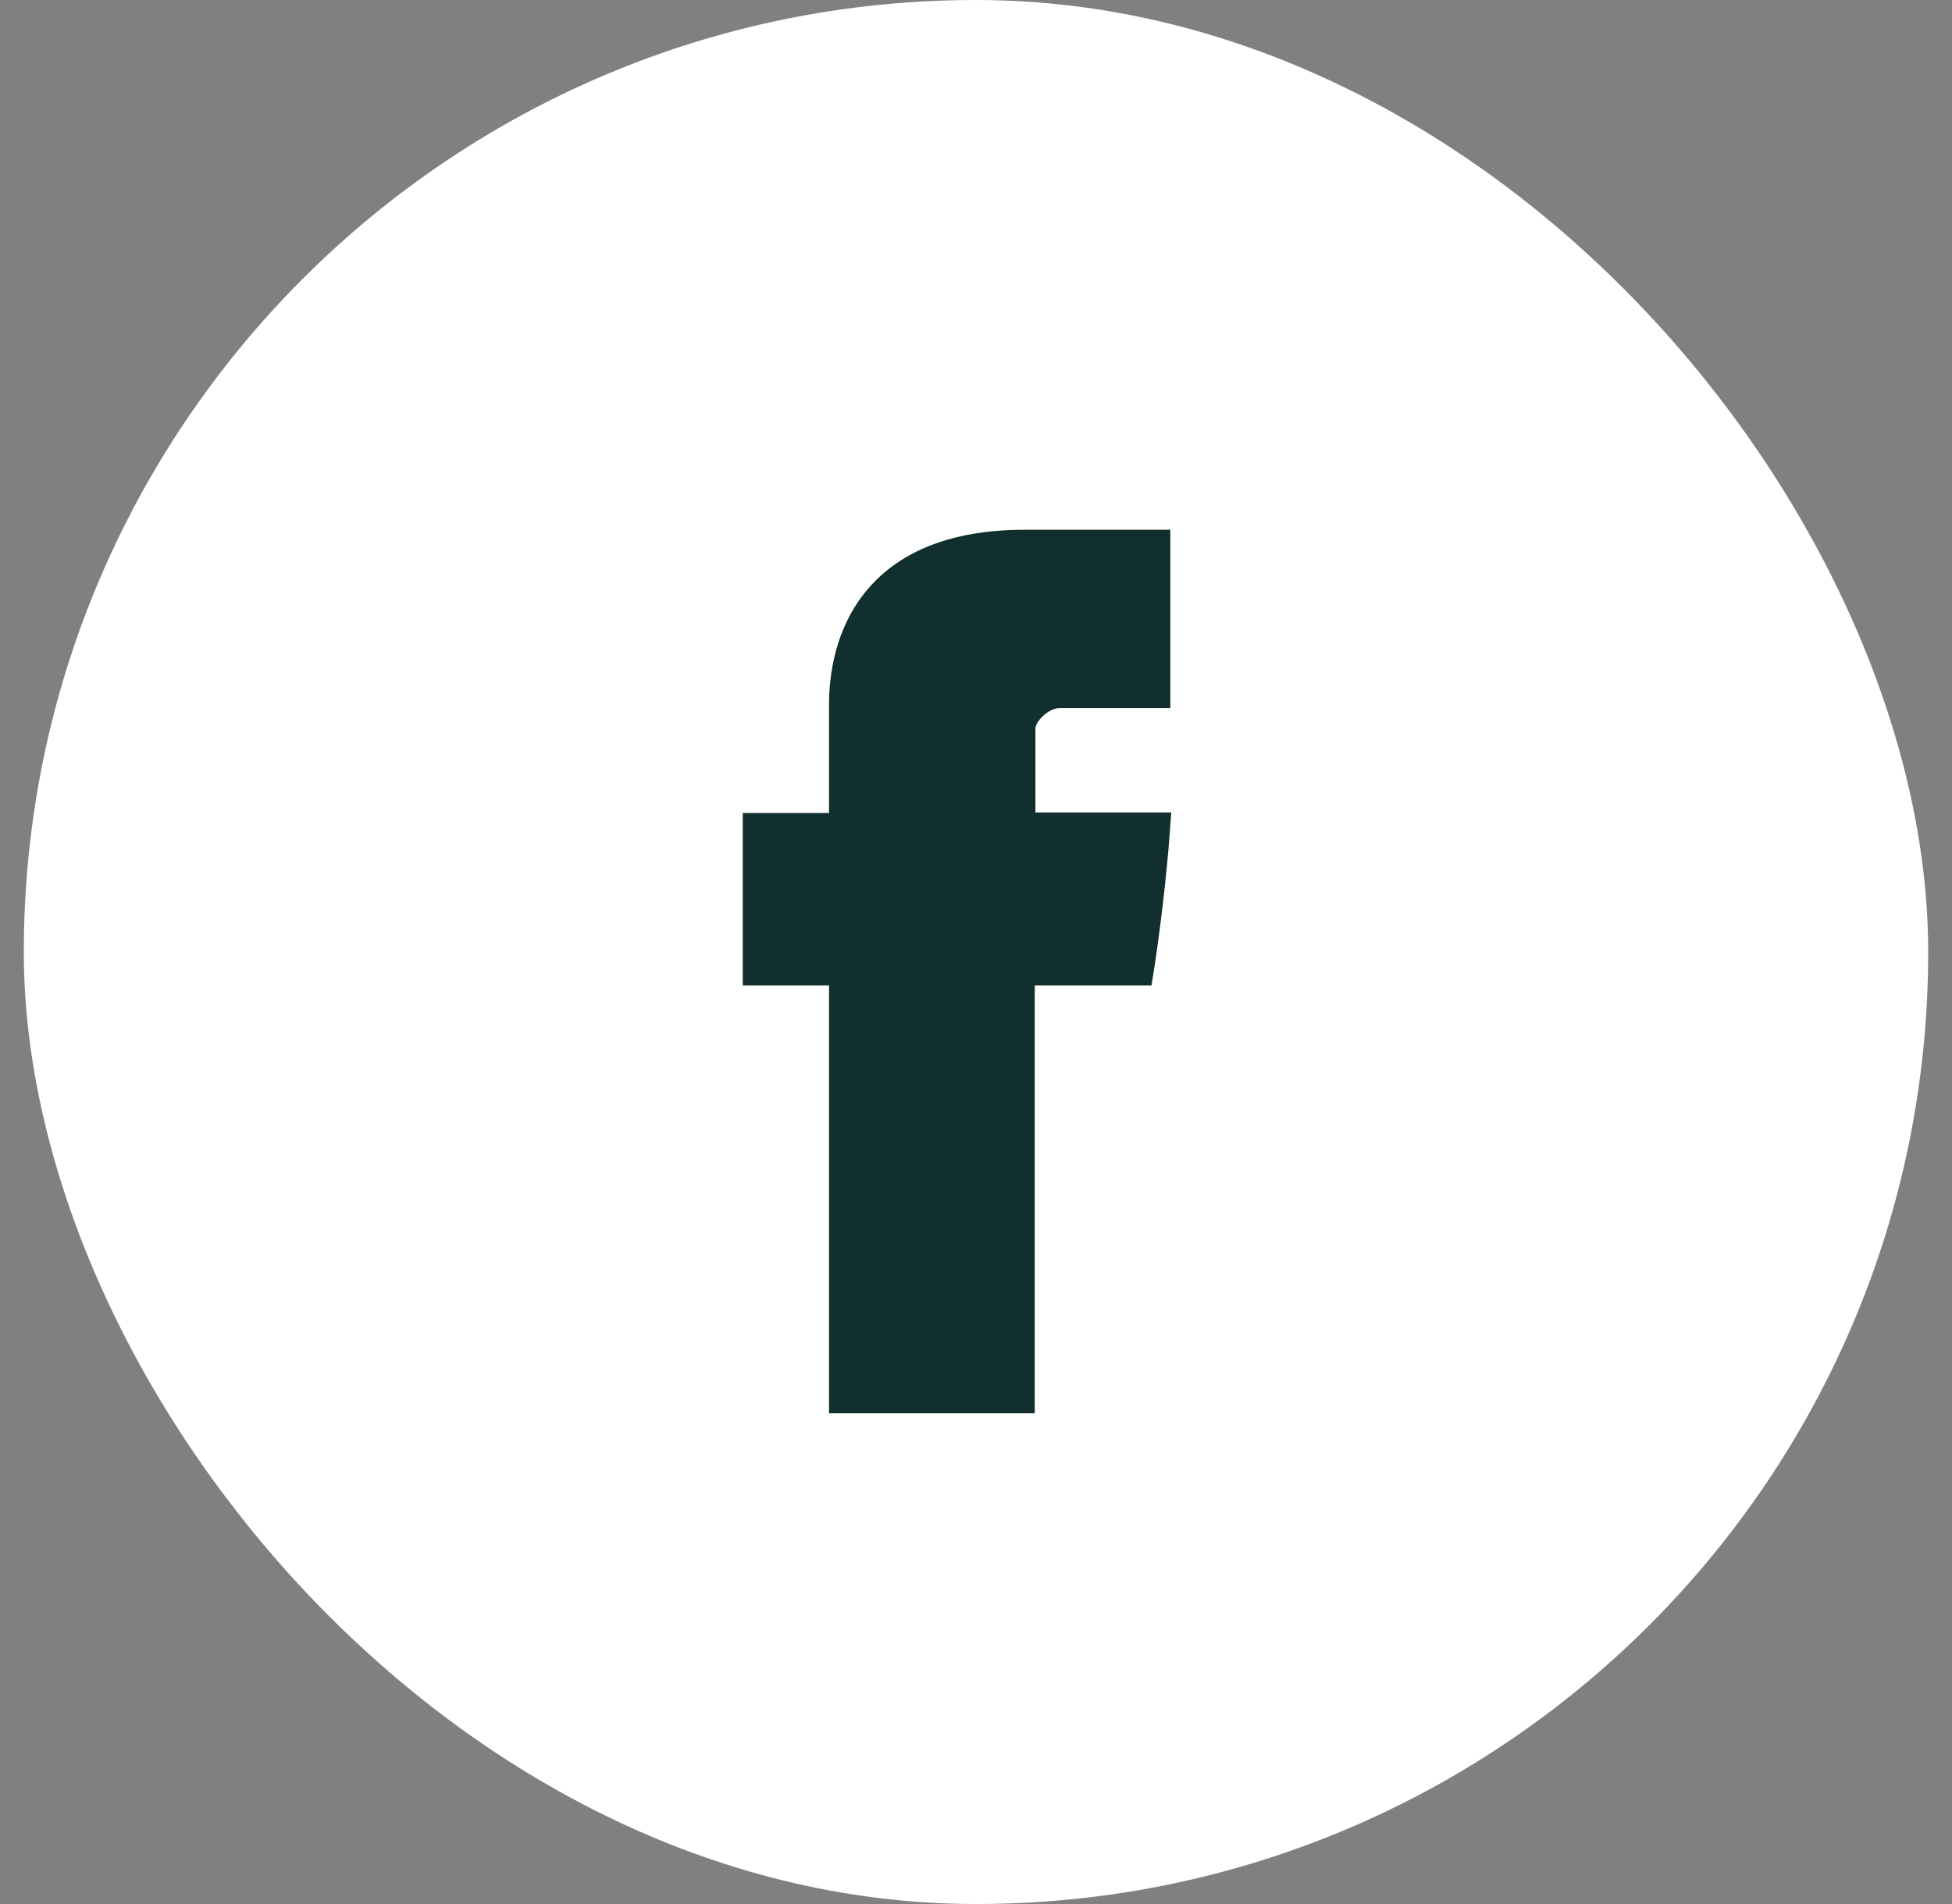 <svg width="41" height="40" viewBox="0 0 41 40" fill="none" xmlns="http://www.w3.org/2000/svg">
<rect x="0" y="0" width="41" height="40" fill="#808080" stroke="none"/>
<rect x="1" y="0.5" width="39" height="39" rx="19.5" fill="white" stroke="white"/>
<g clip-path="url(#clip0_686_10682)">
<path d="M17.713 14.907C17.713 15.359 17.713 17.379 17.713 17.379H15.901V20.403H17.713V29.388H21.434V20.403H23.931C23.931 20.403 24.165 18.953 24.279 17.368C23.953 17.368 21.448 17.368 21.448 17.368C21.448 17.368 21.448 15.609 21.448 15.301C21.448 14.992 21.854 14.576 22.255 14.576C22.655 14.576 23.5 14.576 24.282 14.576C24.282 14.165 24.282 12.742 24.282 11.429C23.238 11.429 22.05 11.429 21.526 11.429C17.621 11.428 17.713 14.455 17.713 14.907Z" fill="#112F2E" stroke="#112F2E" stroke-width="0.6"/>
</g>
<defs>
<clipPath id="clip0_686_10682">
<rect width="9.796" height="19.592" fill="white" transform="translate(15.194 10.612)"/>
</clipPath>
</defs>
</svg>
